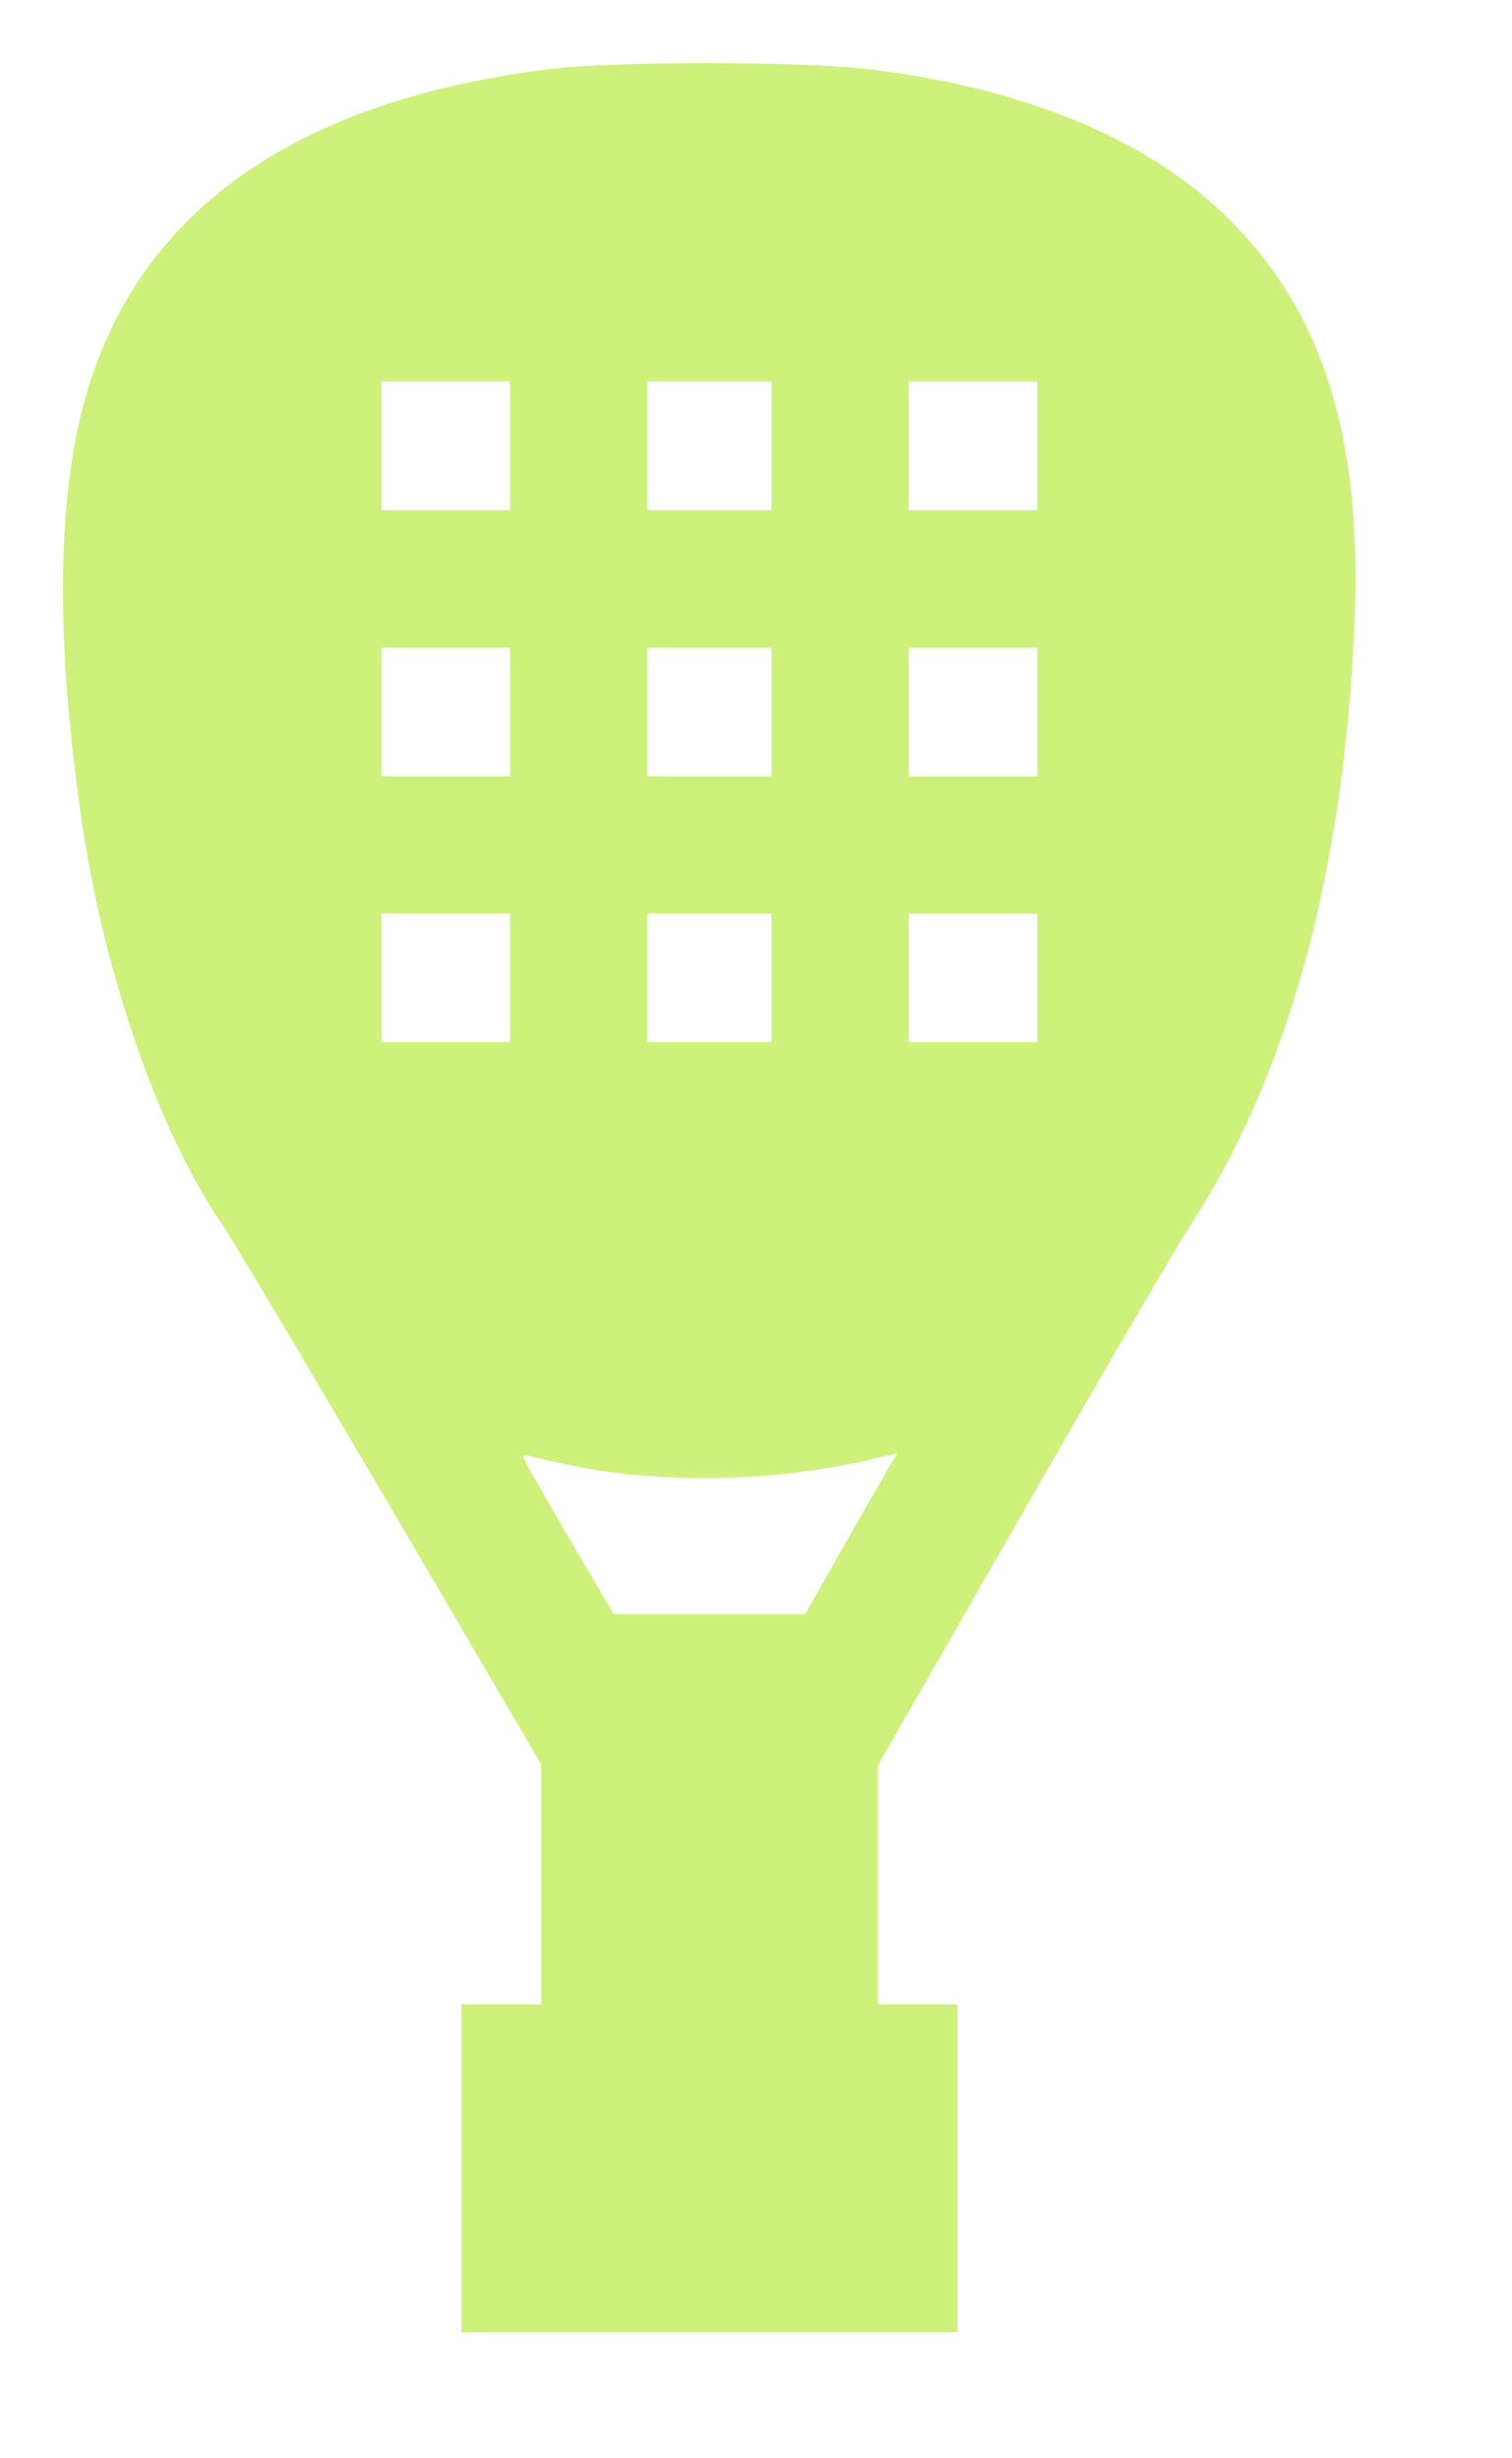 <?xml version="1.0" encoding="UTF-8"?> <svg xmlns="http://www.w3.org/2000/svg" width="8" height="13" viewBox="0 0 8 13" fill="none"><path d="M2.909 0.365C1.51 0.539 0.673 1.16 0.424 2.21C0.302 2.731 0.302 3.427 0.427 4.304C0.544 5.131 0.832 5.971 1.175 6.475C1.226 6.547 1.625 7.22 2.065 7.968L2.863 9.33V9.966V10.599H2.652H2.441V11.466V12.334H3.753H5.066V11.466V10.599H4.855H4.644V9.968V9.337L5.409 8.003C5.828 7.272 6.236 6.573 6.314 6.454C6.825 5.661 7.115 4.578 7.167 3.284C7.207 2.299 6.996 1.638 6.482 1.139C6.06 0.729 5.399 0.459 4.586 0.365C4.211 0.323 3.261 0.323 2.909 0.365ZM2.698 2.358V2.698H2.359H2.019V2.358V2.018H2.359H2.698V2.358ZM4.082 2.358V2.698H3.753H3.425V2.358V2.018H3.753H4.082V2.358ZM5.488 2.358V2.698H5.148H4.808V2.358V2.018H5.148H5.488V2.358ZM2.698 3.765V4.105H2.359H2.019V3.765V3.425H2.359H2.698V3.765ZM4.082 3.765V4.105H3.753H3.425V3.765V3.425H3.753H4.082V3.765ZM5.488 3.765V4.105H5.148H4.808V3.765V3.425H5.148H5.488V3.765ZM2.698 5.171V5.511H2.359H2.019V5.171V4.831H2.359H2.698V5.171ZM4.082 5.171V5.511H3.753H3.425V5.171V4.831H3.753H4.082V5.171ZM5.488 5.171V5.511H5.148H4.808V5.171V4.831H5.148H5.488V5.171ZM3.027 7.75C3.514 7.853 4.161 7.835 4.677 7.701L4.748 7.685L4.701 7.764C4.675 7.809 4.565 7.999 4.457 8.189L4.26 8.536H3.753H3.247L3.008 8.13C2.877 7.905 2.769 7.715 2.769 7.706C2.769 7.696 2.788 7.694 2.811 7.701C2.832 7.708 2.931 7.731 3.027 7.75Z" fill="#CEF17B"></path></svg> 